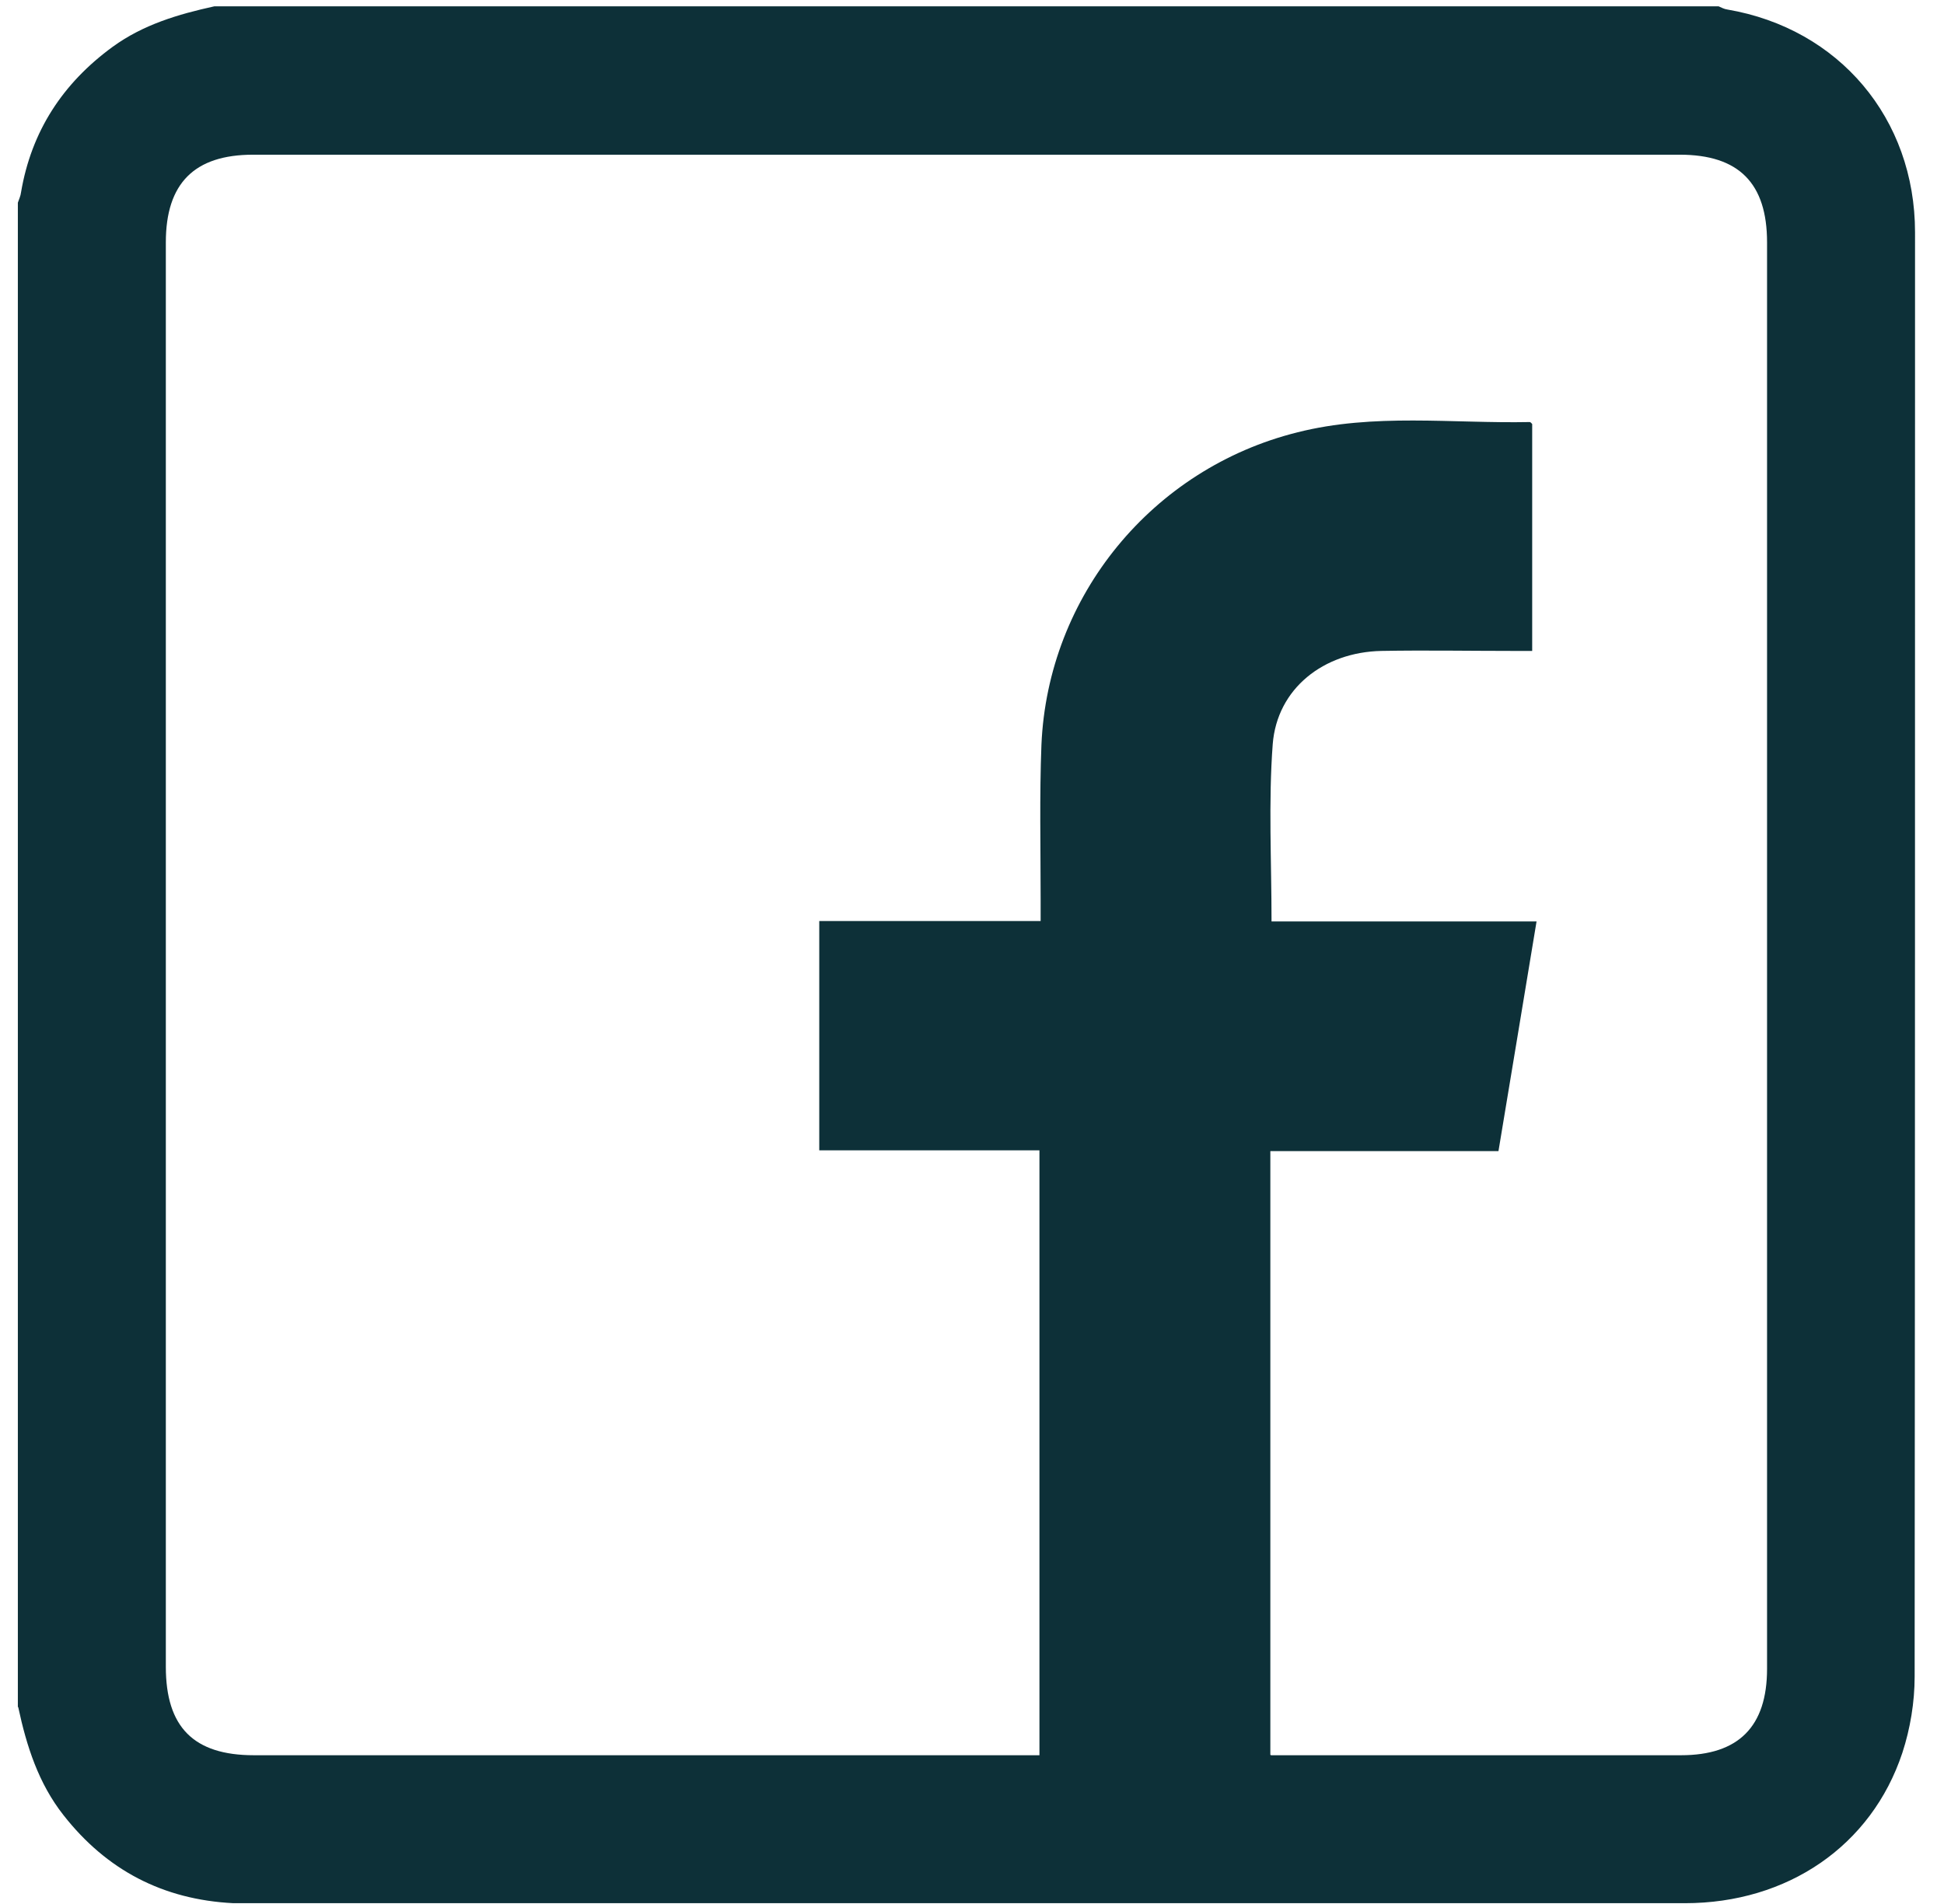 <svg width="49" height="48" viewBox="0 0 49 48" fill="none" xmlns="http://www.w3.org/2000/svg">
<path d="M0.45 43.03C0.45 30.39 0.45 17.75 0.45 5.11C0.48 5.02 0.52 4.94 0.53 4.85C0.79 3.31 1.58 2.1 2.84 1.18C3.61 0.62 4.49 0.36 5.4 0.16C18.04 0.16 30.68 0.16 43.32 0.16C43.39 0.19 43.46 0.23 43.54 0.24C46.35 0.72 48.27 2.98 48.27 5.86C48.27 18 48.27 30.13 48.26 42.27C48.26 42.91 48.15 43.58 47.95 44.19C47.17 46.54 45.05 47.98 42.47 47.98C30.4 47.98 18.32 47.98 6.25 47.98C6.13 47.98 6 47.98 5.88 47.98C4.11 47.89 2.69 47.15 1.6 45.76C0.97 44.96 0.67 44.02 0.46 43.04L0.45 43.03ZM32.04 44.25C32.25 44.25 32.4 44.25 32.56 44.25C35.83 44.25 39.1 44.25 42.37 44.25C43.82 44.25 44.54 43.53 44.54 42.07C44.54 30.08 44.54 18.1 44.54 6.11C44.54 4.62 43.83 3.9 42.34 3.9C30.35 3.9 18.37 3.9 6.38 3.9C4.9 3.9 4.18 4.62 4.18 6.11C4.18 18.08 4.18 30.05 4.18 42.02C4.18 43.54 4.88 44.25 6.4 44.25C12.83 44.25 19.26 44.25 25.69 44.25C25.86 44.25 26.02 44.25 26.2 44.25V29H20.65V23.22H26.23C26.23 23 26.23 22.83 26.23 22.66C26.23 21.37 26.2 20.07 26.25 18.78C26.41 15.02 29.05 11.81 32.7 10.9C34.63 10.41 36.6 10.68 38.56 10.64C38.58 10.64 38.61 10.68 38.62 10.69V16.41C38.44 16.41 38.29 16.41 38.14 16.41C37.03 16.41 35.93 16.39 34.82 16.41C33.36 16.44 32.19 17.36 32.08 18.76C31.97 20.22 32.05 21.7 32.05 23.23H38.73C38.41 25.18 38.09 27.08 37.77 29.02H32.02V44.24L32.04 44.25Z" fill="#0D3038"/>
</svg>

